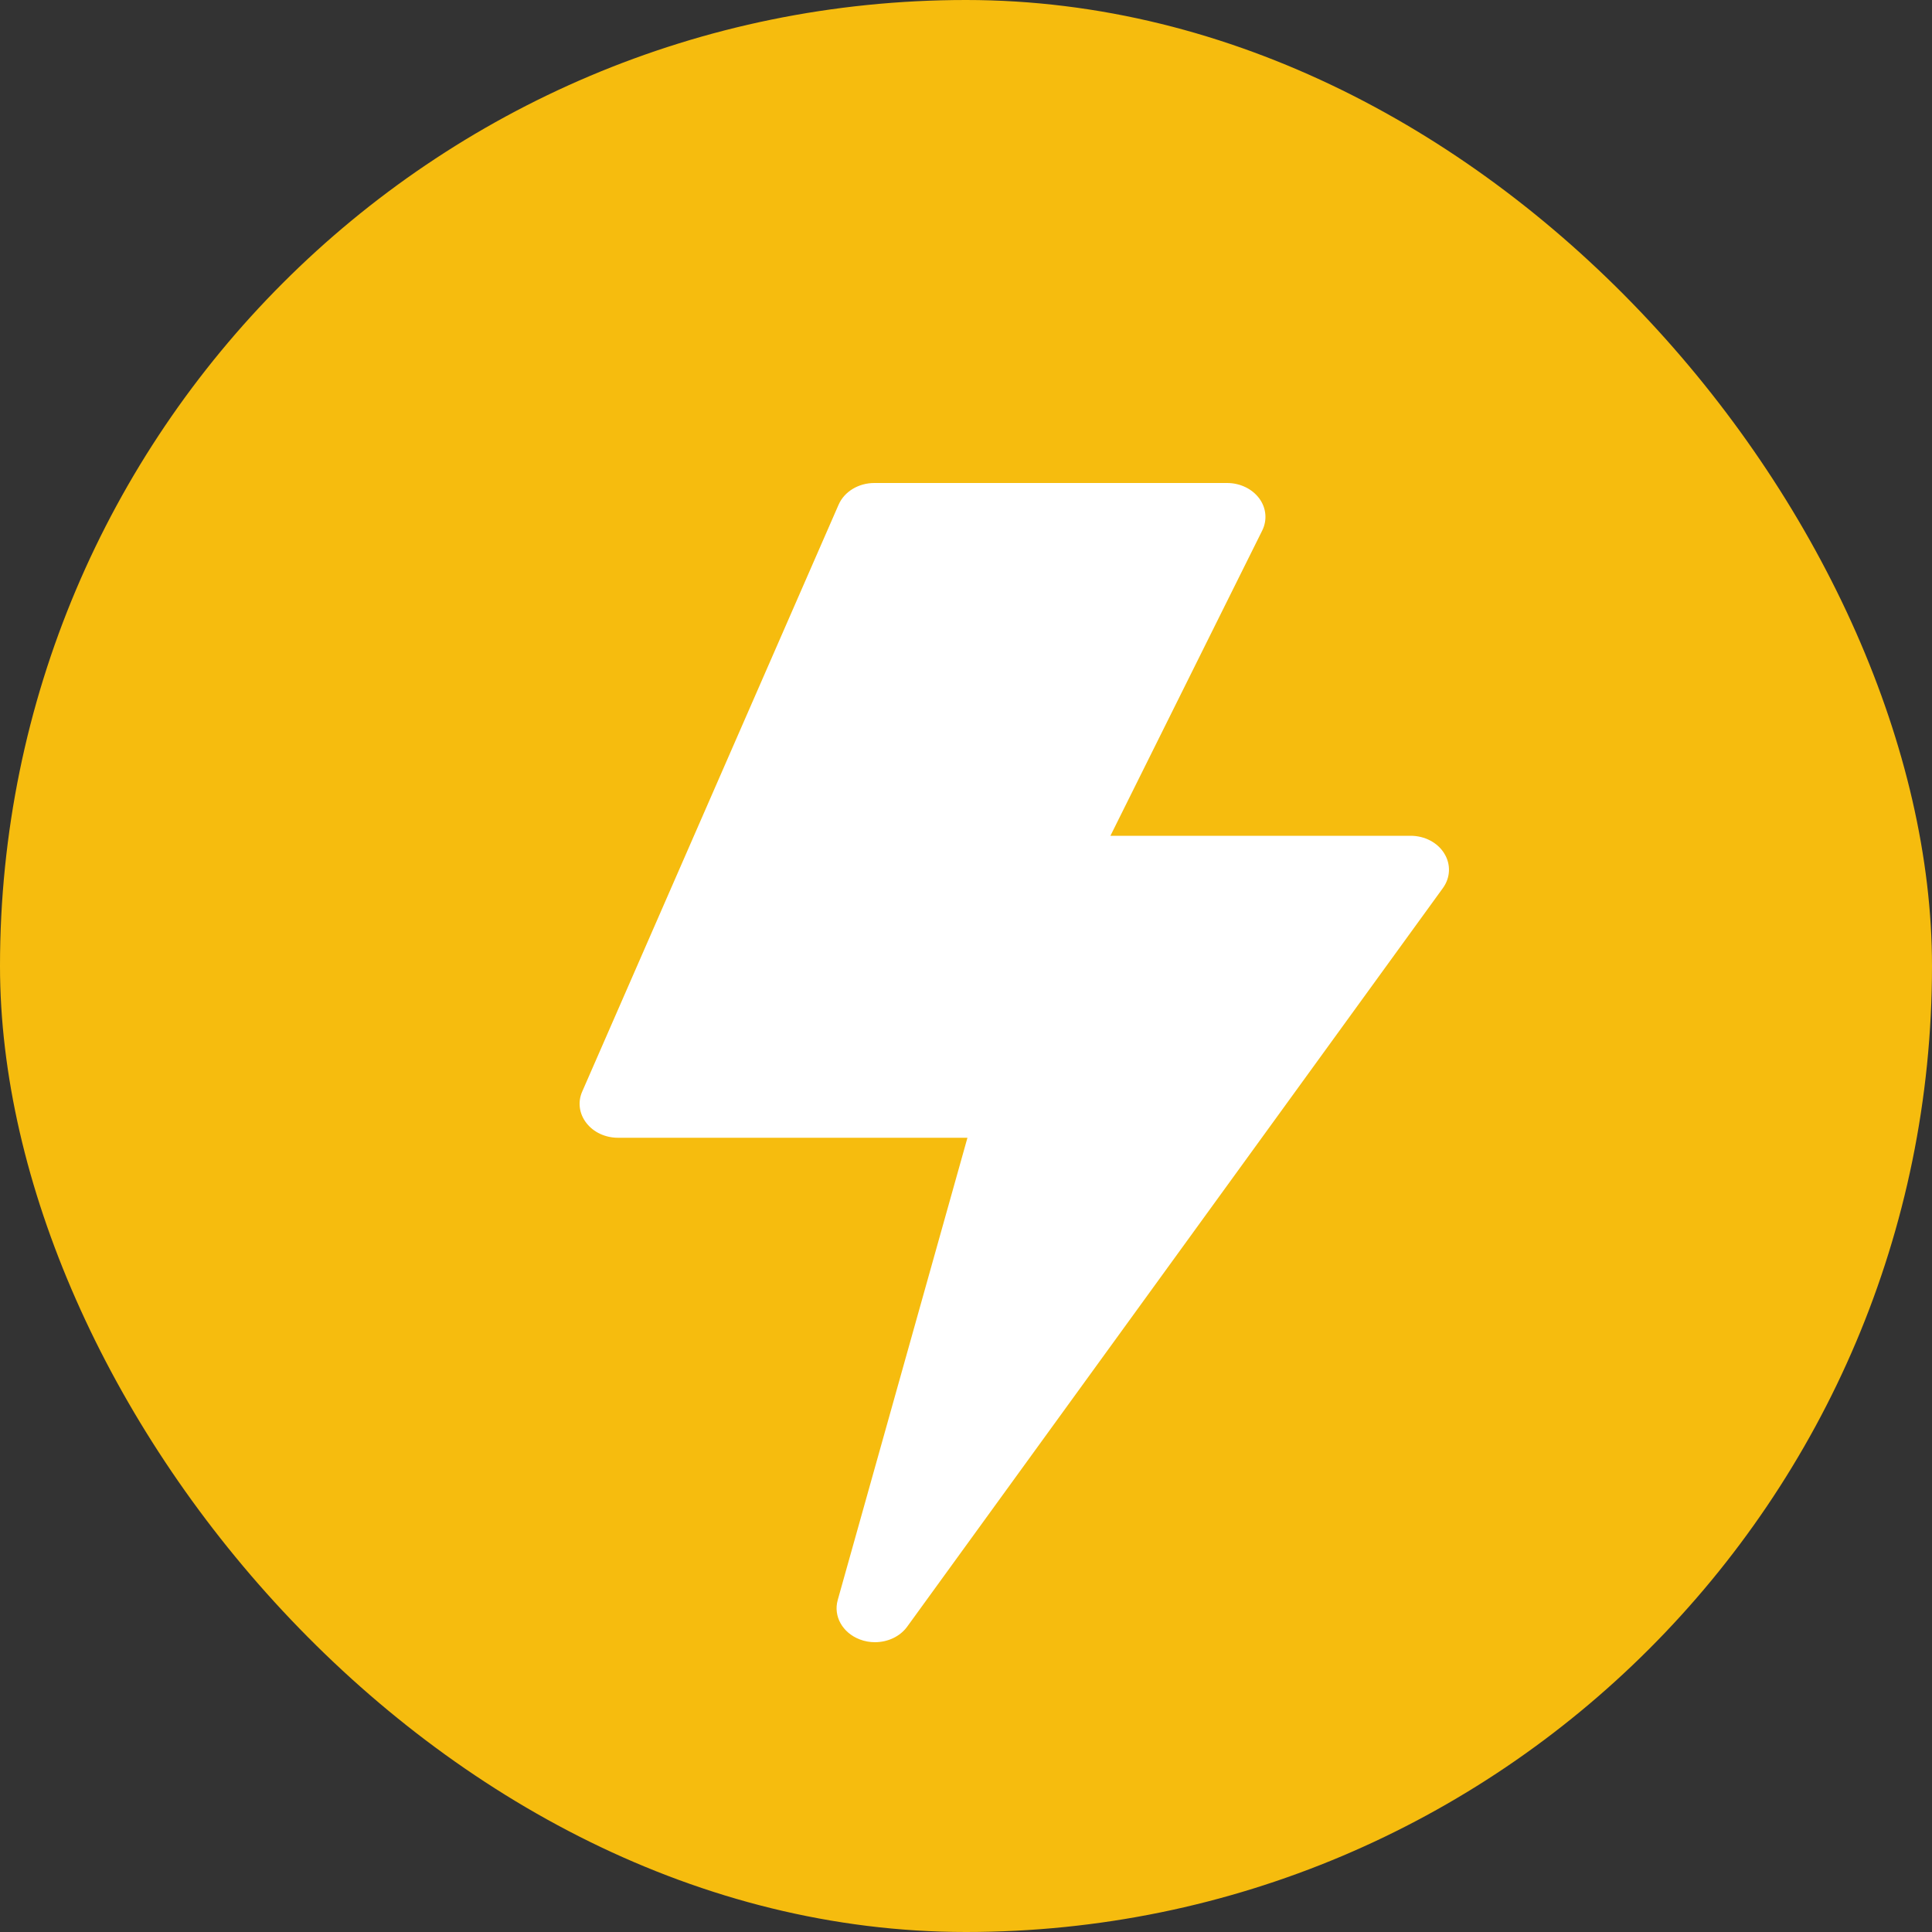 <svg xmlns="http://www.w3.org/2000/svg" width="20" height="20" viewBox="0 0 20 20" fill="none"><rect x="0" y="0" width="20" height="20" fill="#333333" stroke="none"/><rect width="20" height="20" rx="10" fill="#F6BC0E"></rect><path d="M9.057 17C9.005 17 8.951 16.991 8.9 16.971C8.722 16.903 8.625 16.731 8.672 16.564L10.015 11.778H6.397C6.266 11.778 6.144 11.721 6.07 11.625C5.996 11.53 5.979 11.408 6.027 11.3L8.681 5.225C8.74 5.089 8.887 5 9.051 5H12.703C12.837 5 12.962 5.06 13.036 5.16C13.109 5.259 13.12 5.385 13.066 5.493L11.495 8.652H14.603C14.748 8.652 14.882 8.722 14.951 8.835C15.021 8.948 15.015 9.085 14.937 9.193L9.392 16.838C9.317 16.942 9.189 17 9.057 17Z" fill="white"></path></svg>